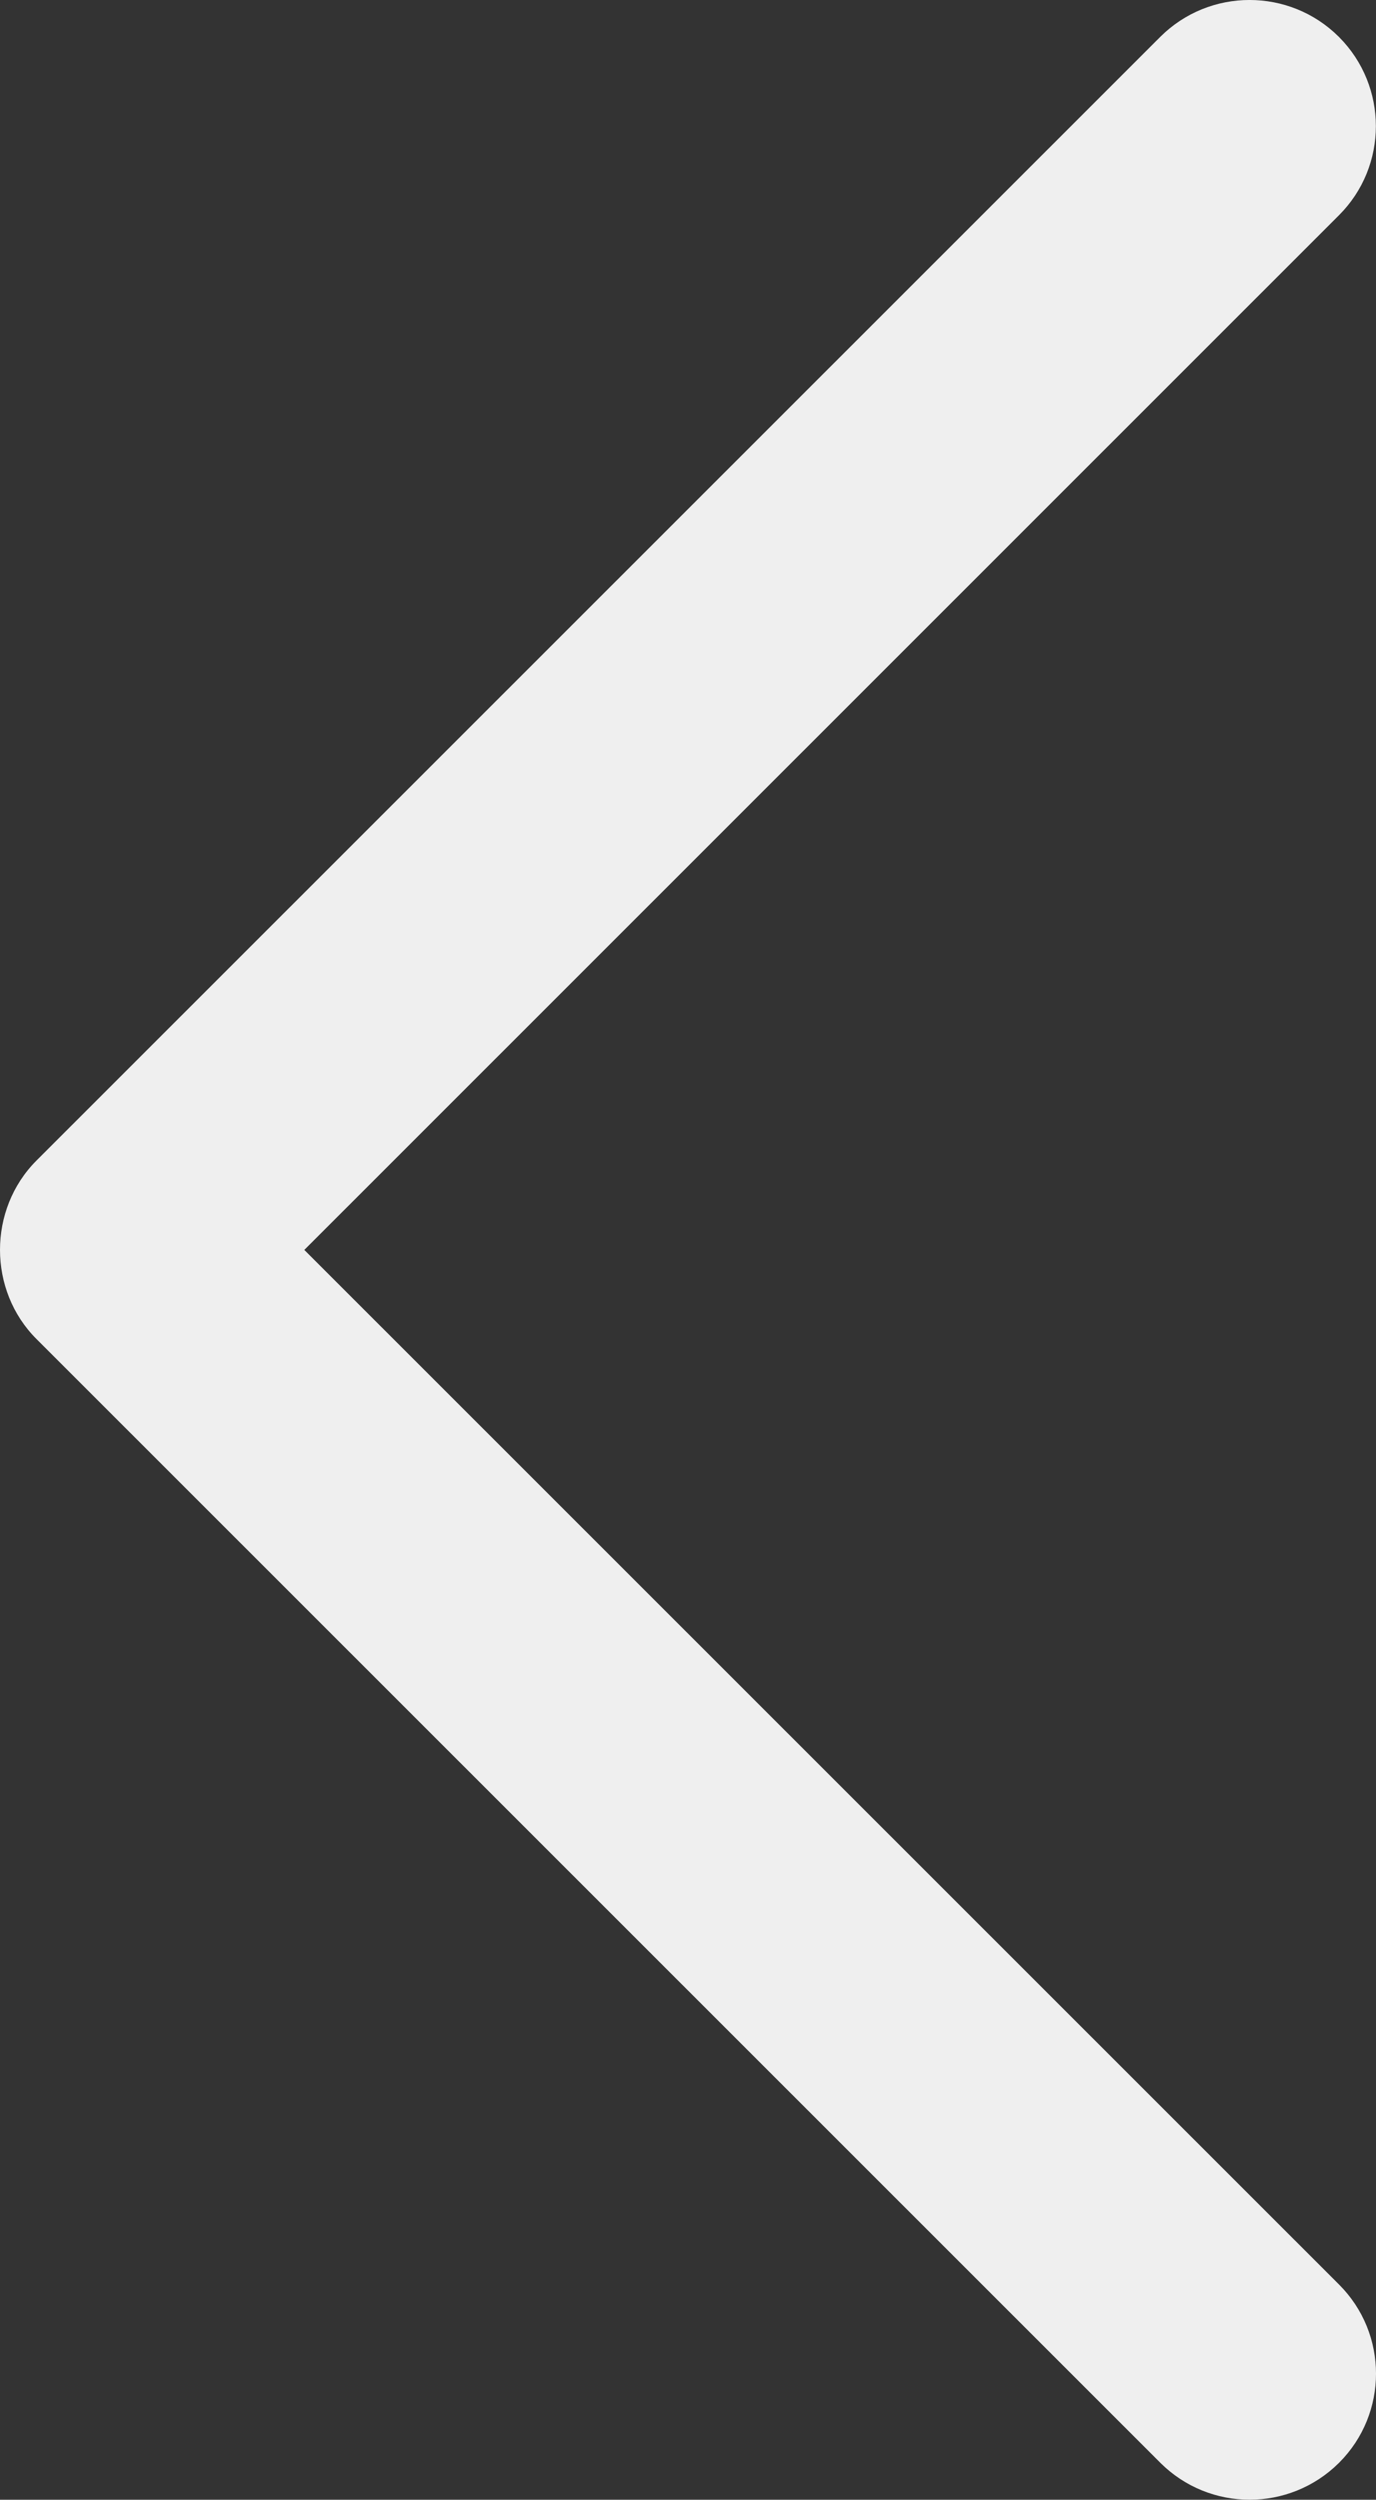 <?xml version="1.0" encoding="utf-8"?>
<!-- Generator: Adobe Illustrator 16.0.0, SVG Export Plug-In . SVG Version: 6.00 Build 0)  -->
<!DOCTYPE svg PUBLIC "-//W3C//DTD SVG 1.1//EN" "http://www.w3.org/Graphics/SVG/1.1/DTD/svg11.dtd">
<svg version="1.1" id="圖層_1" xmlns="http://www.w3.org/2000/svg" xmlns:xlink="http://www.w3.org/1999/xlink" x="0px" y="0px"
	 width="132.596px" height="240.822px" viewBox="0 0 132.596 240.822" enable-background="new 0 0 132.596 240.822"
	 xml:space="preserve">
<rect x="0" y="0" width="132.596" height="240.822" fill="#333333" stroke="none"/>
<g>
	<defs>
		<rect id="SVGID_1_" width="132.596" height="240.822"/>
	</defs>
	<clipPath id="SVGID_2_">
		<use xlink:href="#SVGID_1_"  overflow="visible"/>
	</clipPath>
	<path clip-path="url(#SVGID_2_)" fill="#EFEFEF" d="M3.52,129.005l108.297,108.261c4.752,4.74,12.451,4.74,17.215,0
		c4.753-4.739,4.753-12.438,0-17.179l-99.707-99.671l99.695-99.671c4.752-4.74,4.752-12.439,0-17.191
		c-4.752-4.74-12.463-4.74-17.215,0L3.508,111.814C-1.171,116.505-1.171,124.326,3.52,129.005"/>
</g>
</svg>
